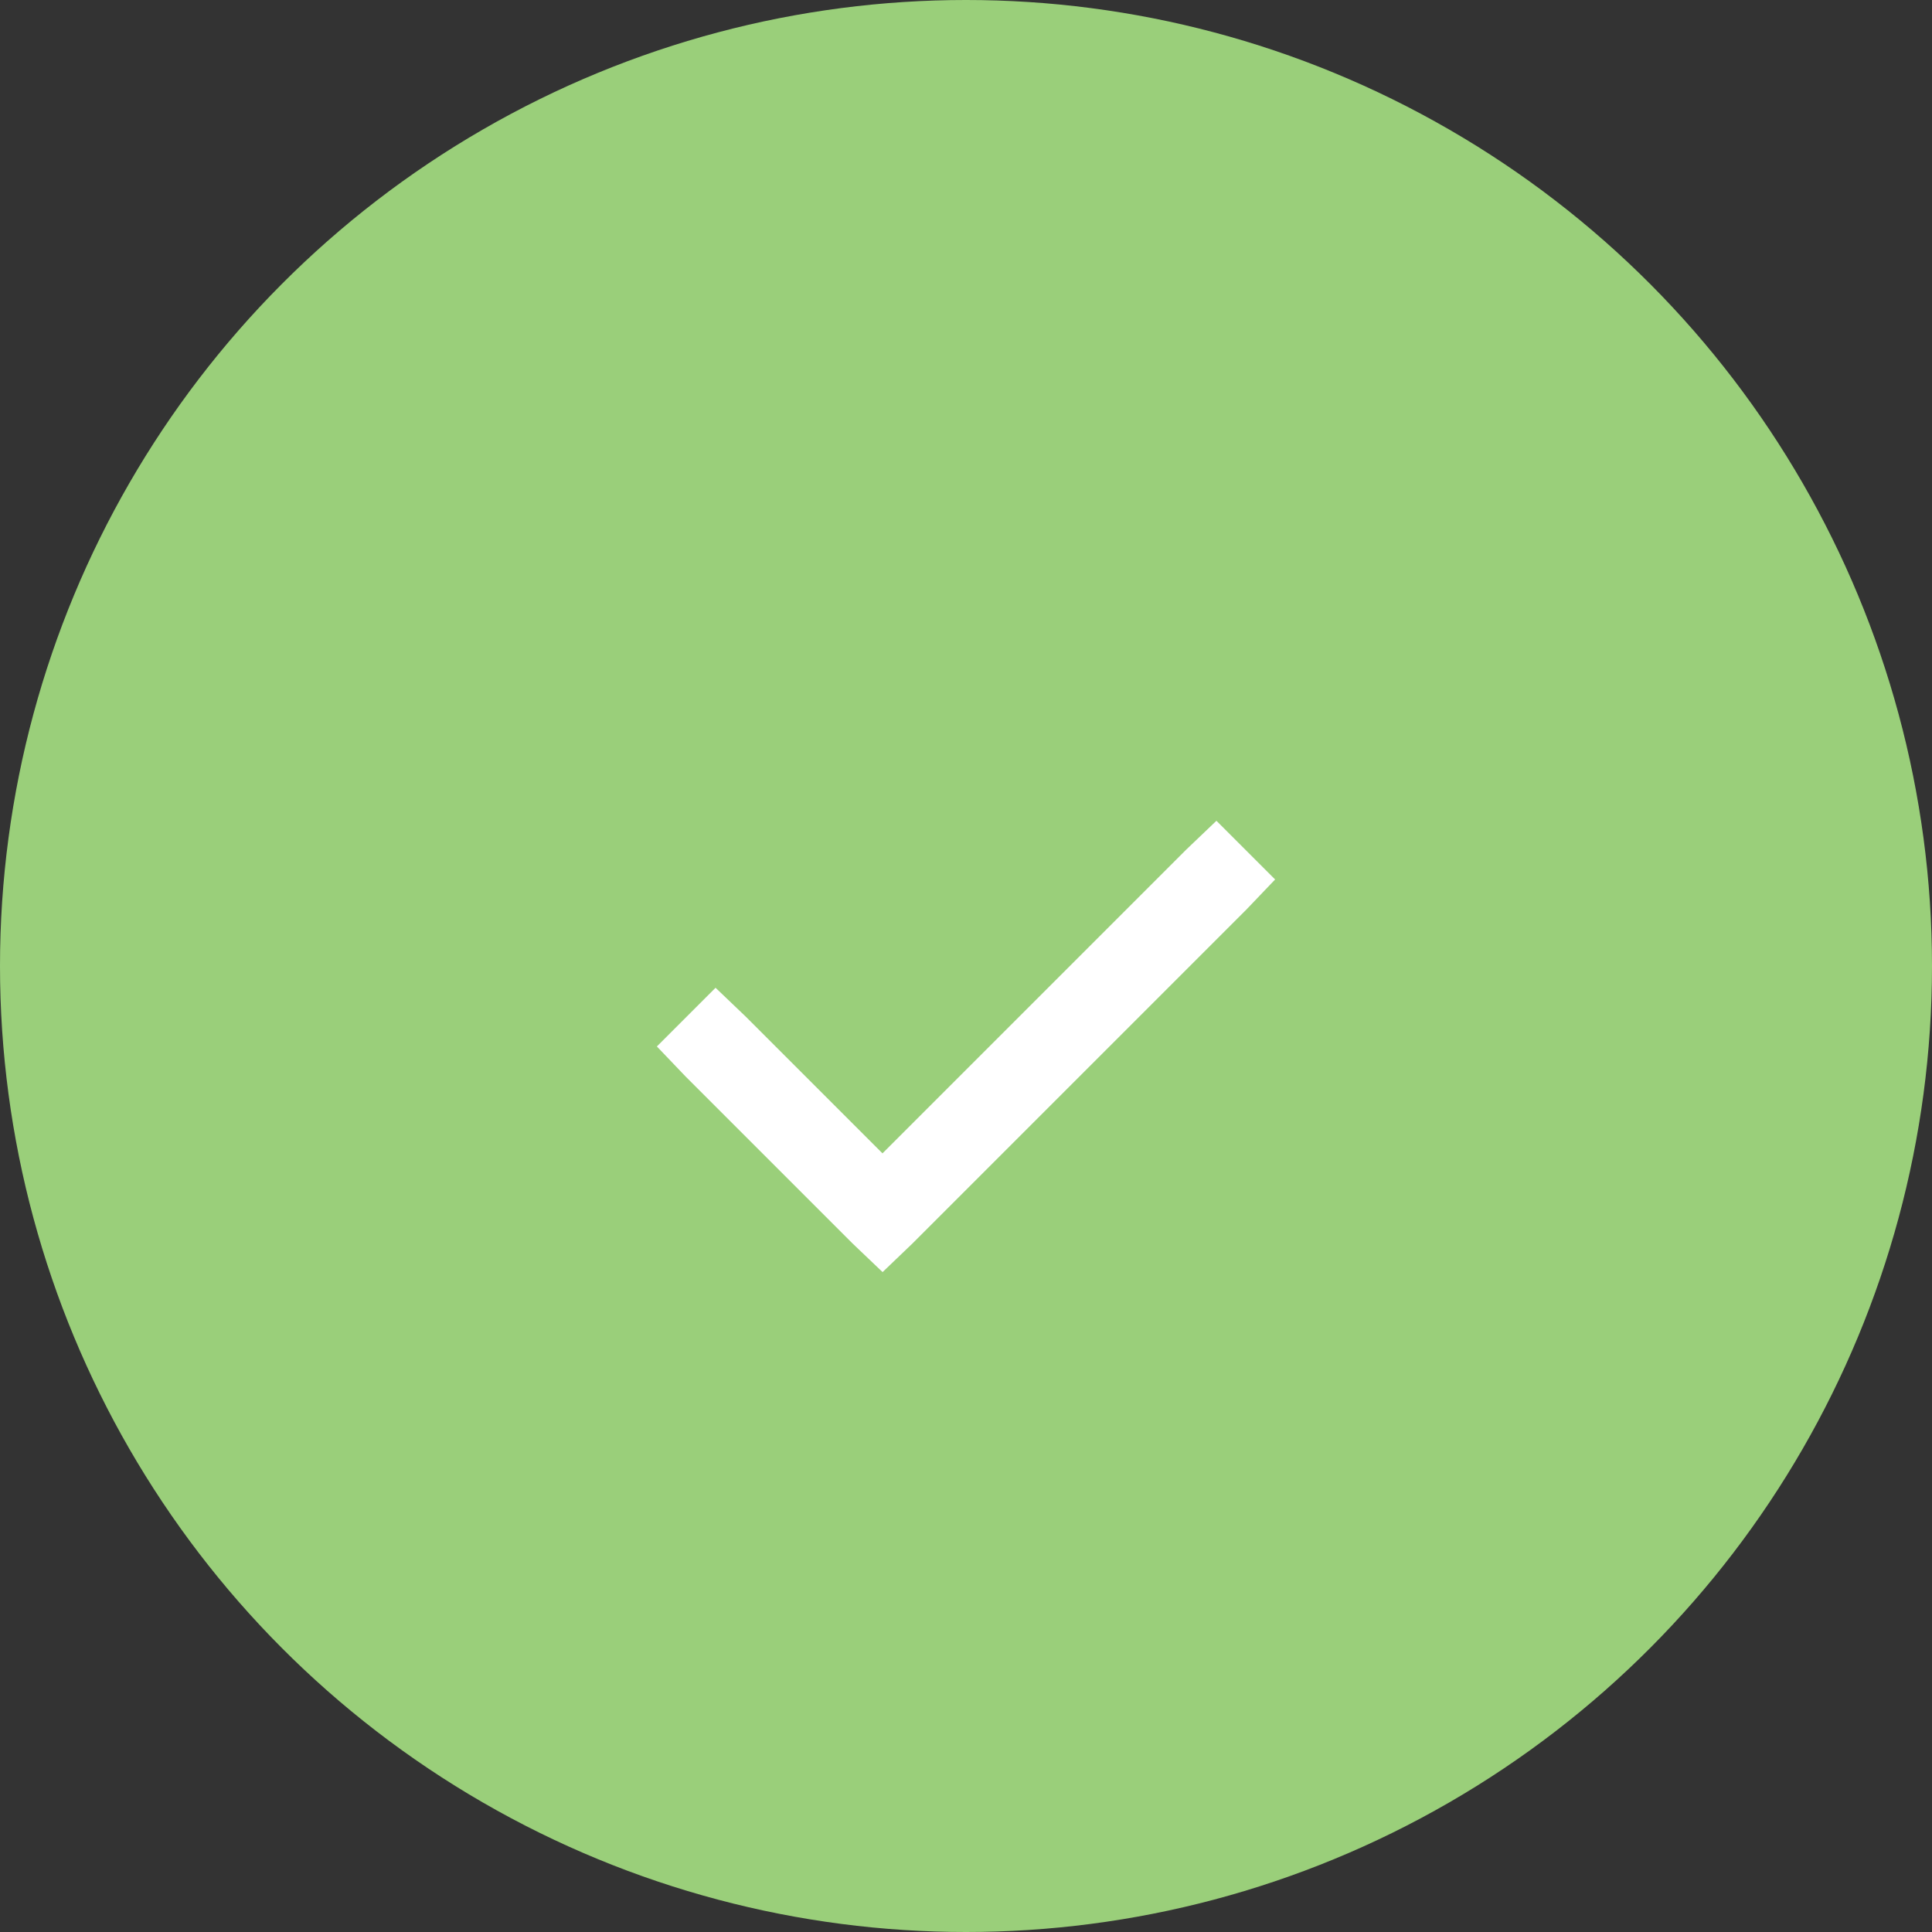 <svg xmlns="http://www.w3.org/2000/svg" width="90" height="90" fill="none"><rect width="100%" height="100%" fill="#333333" stroke="none"/><circle cx="45" cy="45" r="45" fill="#9ACF7A"/><path fill="#fff" d="m56.663 38.238-1.4 1.337L41.11 53.728l-6.377-6.376-1.4-1.338-2.733 2.734 1.338 1.4 7.776 7.776 1.4 1.335 1.396-1.337 15.553-15.553 1.337-1.4-2.733-2.733-.004.002Z"/></svg>
